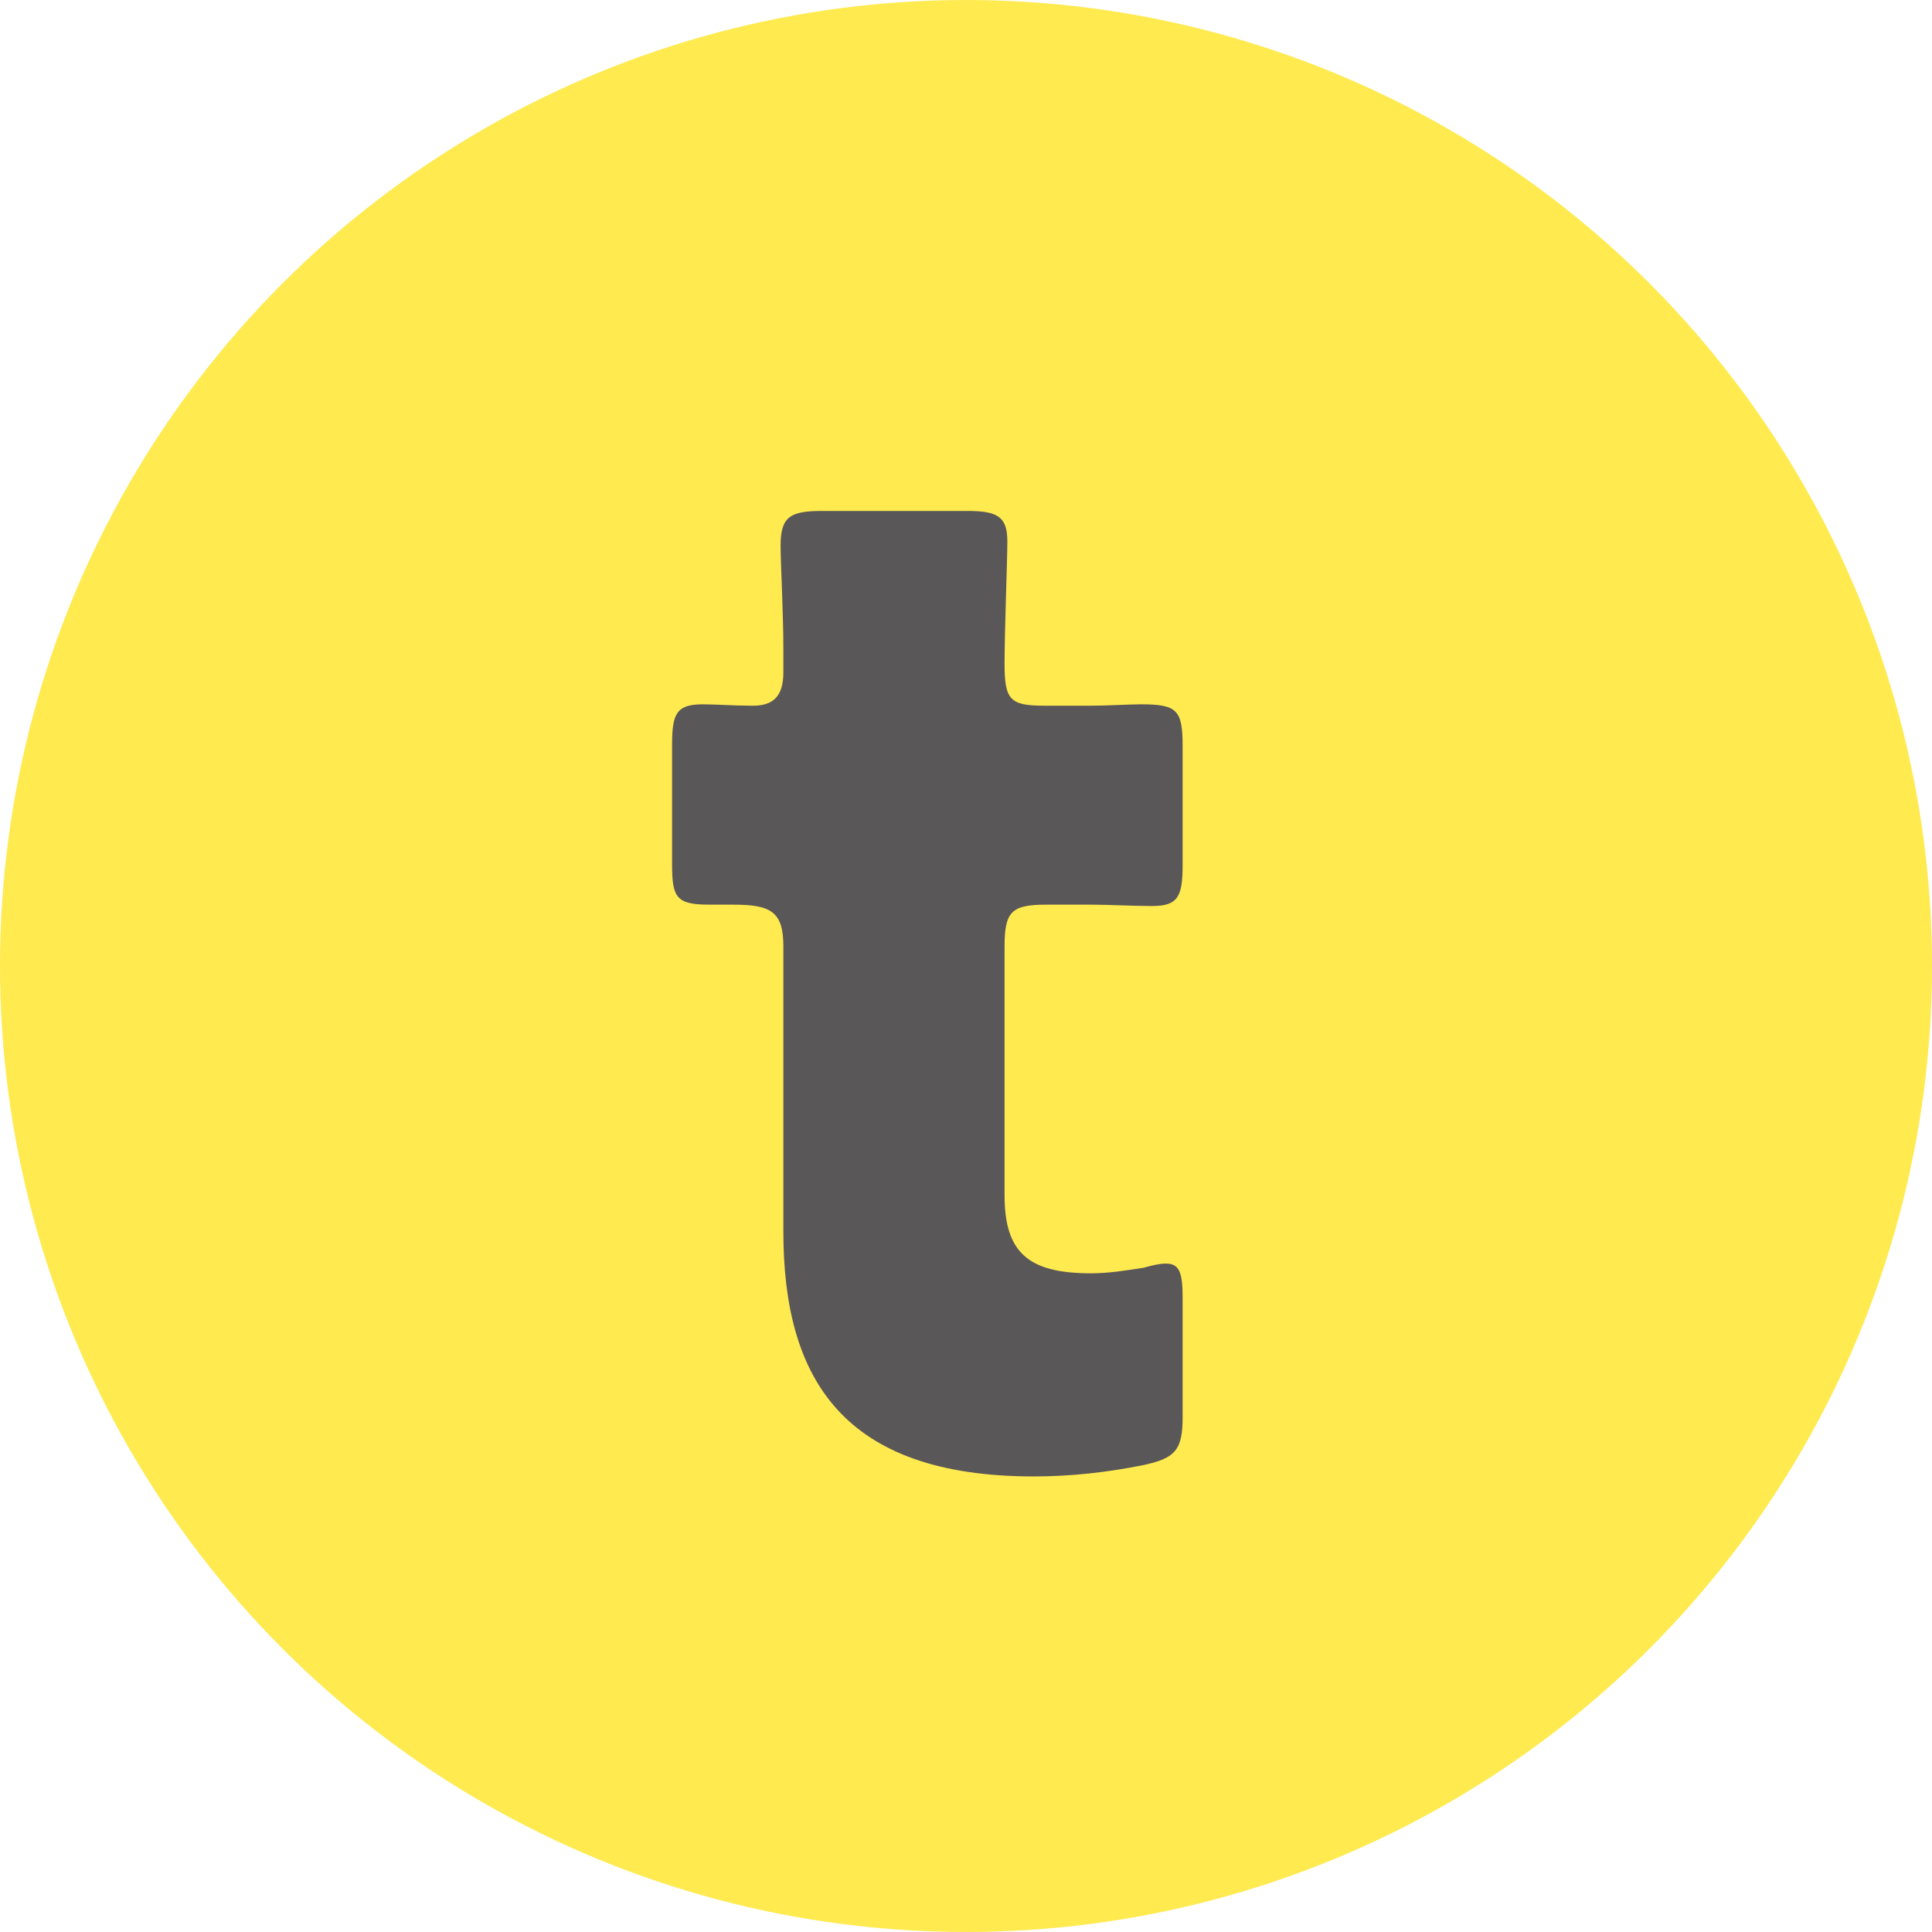 <?xml version="1.0" encoding="UTF-8"?><svg id="_レイヤー_2" xmlns="http://www.w3.org/2000/svg" viewBox="0 0 100 100"><defs><style>.cls-1{fill:#ffea50;}.cls-2{fill:#595757;}</style></defs><g id="_レイヤー_1-2"><circle class="cls-1" cx="50" cy="50" r="50"/><path class="cls-2" d="M61.213,73.323c0,1.729-.36,2.16-2.088,2.521-1.8.359-3.672.576-5.617.576-9.865,0-12.961-5.041-12.961-12.674v-14.761c0-1.801-.648-2.16-2.592-2.16h-1.224c-1.728,0-1.944-.36-1.944-2.089v-6.192c0-1.584.216-2.088,1.584-2.088.648,0,1.656.072,2.592.072,1.008,0,1.584-.433,1.584-1.729v-1.152c0-2.016-.144-4.464-.144-5.4,0-1.512.504-1.8,2.16-1.8h7.489c1.584,0,2.088.288,2.088,1.584,0,.937-.144,4.608-.144,6.337,0,1.872.288,2.16,2.088,2.16h2.376c.792,0,2.017-.072,2.592-.072,1.873,0,2.16.288,2.16,2.16v6.12c0,1.656-.216,2.16-1.584,2.16-.936,0-2.232-.071-3.168-.071h-2.304c-1.8,0-2.16.359-2.16,2.16v12.889c0,2.952,1.224,4.032,4.464,4.032.937,0,1.8-.144,2.736-.288.504-.144.864-.216,1.152-.216.72,0,.864.504.864,1.801v6.12Z"/></g></svg>
